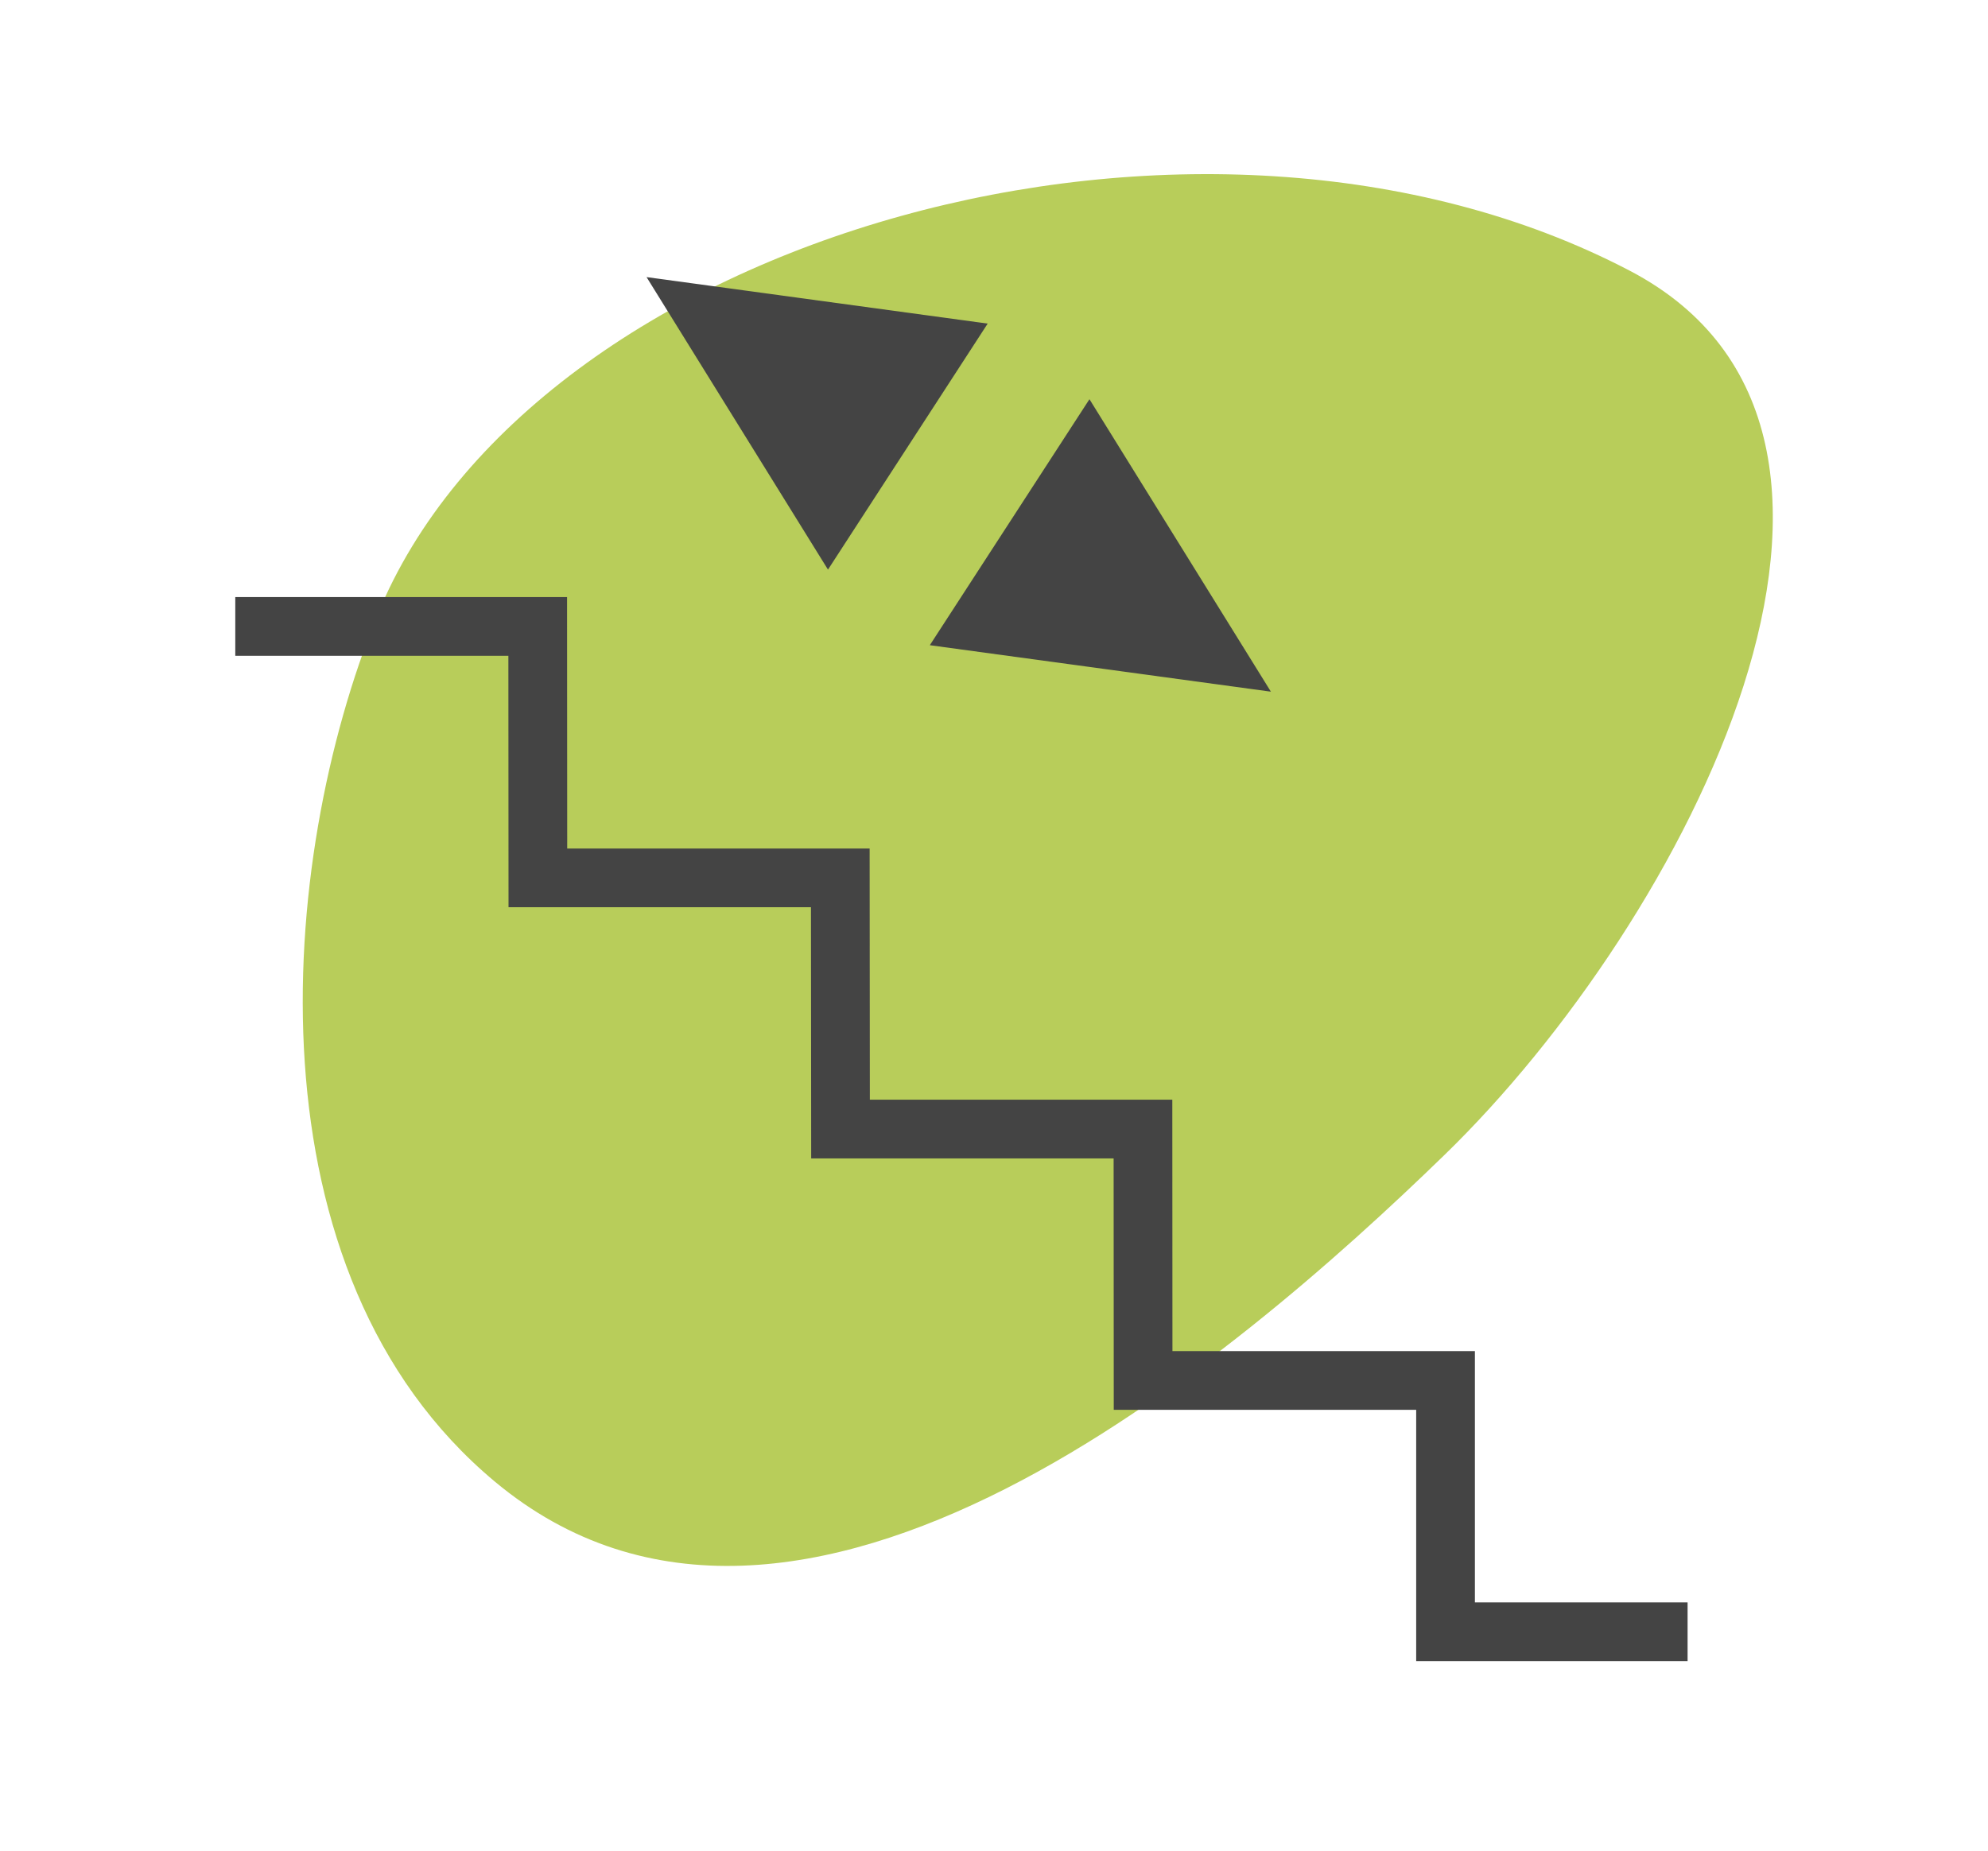 <?xml version="1.0" encoding="iso-8859-1"?>
<!-- Generator: Adobe Illustrator 27.3.1, SVG Export Plug-In . SVG Version: 6.00 Build 0)  -->
<svg version="1.1" id="Calque_1" xmlns="http://www.w3.org/2000/svg" xmlns:xlink="http://www.w3.org/1999/xlink" x="0px" y="0px"
	 width="133.487px" height="124.288px" viewBox="0 0 133.487 124.288" enable-background="new 0 0 133.487 124.288"
	 xml:space="preserve">
<path fill="#B8CD5A" d="M109.433,18.18c20.769,10.87,3.753,43.654-12.441,59.379c-13.986,13.583-43.422,38.928-63.774,21.93
	C16.485,85.515,18.574,57.904,25.33,41.326C35.738,15.782,80.589,3.087,109.433,18.18z"/>
<polygon fill="#444444" points="85.336,46.449 73.153,26.809 62.434,43.328 "/>
<polygon fill="#444444" points="66.319,21.731 43.414,18.609 55.596,38.252 "/>
<polyline fill="none" stroke="#444444" stroke-width="3.943" stroke-miterlimit="10" points="15.798,42.069 36.106,42.069 
	36.116,58.953 56.423,58.953 56.438,75.82 76.746,75.82 76.755,92.705 97.063,92.705 97.063,109.58 113.315,109.58 "/>
</svg>
